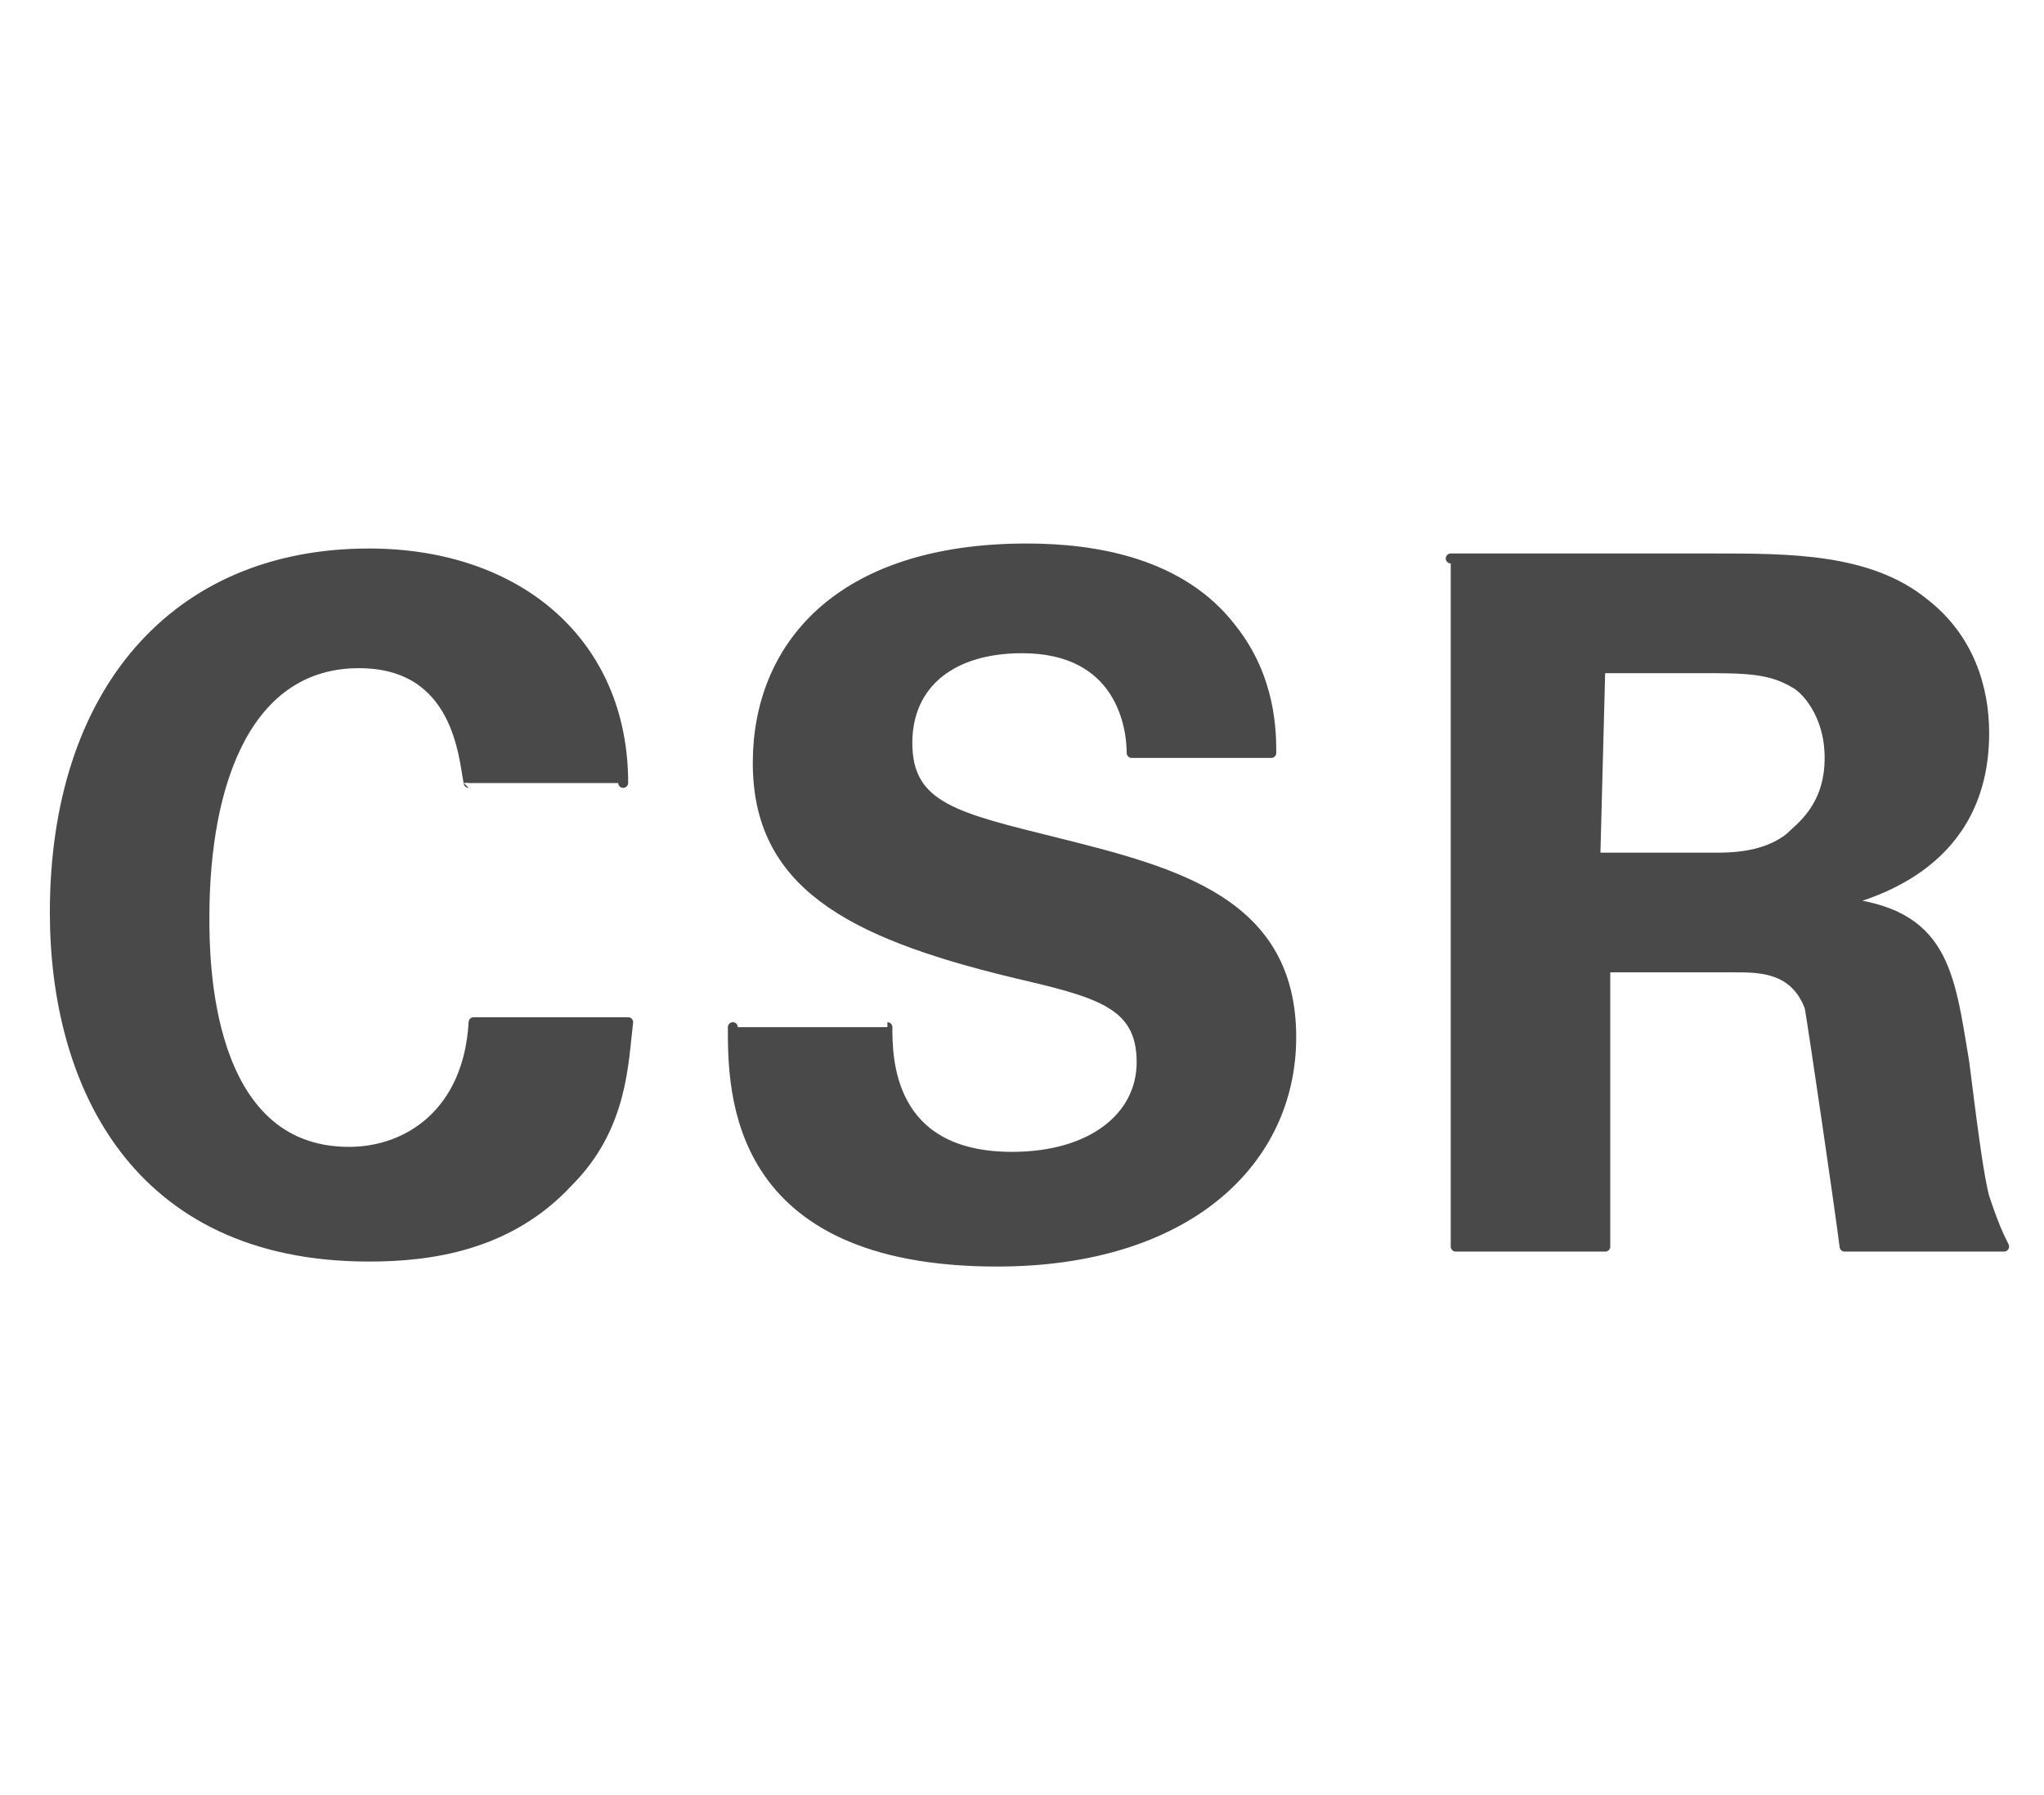 <?xml version="1.0" encoding="utf-8"?>
<!-- Generator: Adobe Illustrator 21.1.0, SVG Export Plug-In . SVG Version: 6.00 Build 0)  -->
<svg version="1.1" id="レイヤー_1" xmlns="http://www.w3.org/2000/svg" xmlns:xlink="http://www.w3.org/1999/xlink" x="0px"
	 y="0px" viewBox="0 0 41 36" style="enable-background:new 0 0 41 36;" xml:space="preserve">
<style type="text/css">
	.st0{fill:#494949;stroke:#494949;stroke-width:0.2;stroke-linecap:round;stroke-linejoin:round;stroke-miterlimit:10;}
</style>
<g>
	<g>
		<path class="st0" d="M9.4,15.7c-0.1-0.5-0.2-2.4-2.2-2.4c-2.2,0-3.1,2.3-3.1,5.1c0,0.8,0,4.7,2.9,4.7c1.2,0,2.4-0.8,2.5-2.6h3.1
			c-0.1,0.8-0.1,2.1-1.2,3.2c-1.2,1.3-2.8,1.5-4,1.5c-4.7,0-6.3-3.5-6.3-6.9c0-4.4,2.4-7.2,6.3-7.2c3,0,5.1,1.8,5.1,4.6
			C12.5,15.7,9.4,15.7,9.4,15.7z"/>
		<path class="st0" d="M17.8,20.6c0,0.6,0,2.6,2.5,2.6c1.6,0,2.6-0.8,2.6-1.9c0-1.2-0.9-1.4-2.6-1.8c-3.3-0.8-5.1-1.8-5.1-4.2
			c0-2.3,1.6-4.3,5.4-4.3c1.4,0,3.1,0.3,4.1,1.6c0.8,1,0.8,2.1,0.8,2.5h-2.8c0-0.5-0.2-2.1-2.2-2.1c-1.4,0-2.3,0.7-2.3,1.9
			c0,1.3,1,1.5,3,2c2.4,0.6,4.7,1.2,4.7,3.9c0,2.5-2.1,4.5-5.9,4.5c-5.3,0-5.3-3.4-5.3-4.7C14.7,20.6,17.8,20.6,17.8,20.6z"/>
		<path class="st0" d="M29.1,11.2h5.3c1.5,0,3.1,0,4.2,0.9c0.9,0.7,1.2,1.7,1.2,2.6c0,2.6-2.2,3.2-2.9,3.4c2.1,0.2,2.2,1.4,2.5,3.2
			c0.2,1.6,0.3,2.3,0.4,2.7c0.2,0.6,0.3,0.8,0.4,1H37c-0.1-0.8-0.6-4.2-0.7-4.8c-0.3-0.8-1-0.8-1.5-0.8h-2.6V25h-3V11.2H29.1z
			 M32,17.2h2.4c0.3,0,1,0,1.5-0.4c0.2-0.2,0.8-0.6,0.8-1.6c0-0.9-0.5-1.4-0.7-1.5c-0.5-0.3-1-0.3-1.9-0.3h-2L32,17.2L32,17.2z"/>
	</g>
</g>
</svg>
